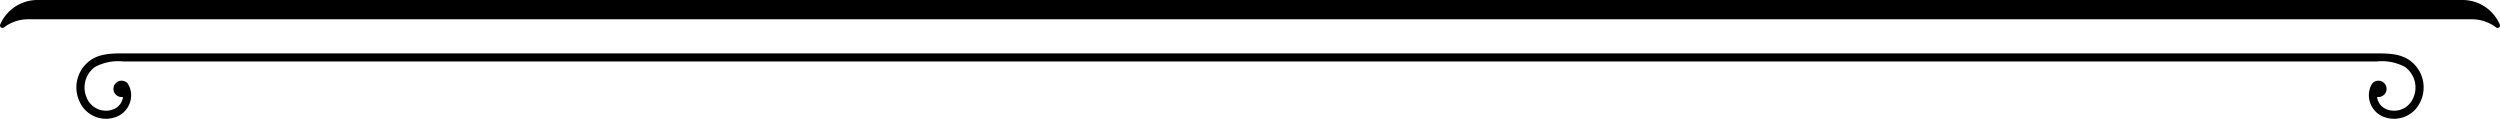 <?xml version="1.0" encoding="UTF-8" standalone="no"?><svg xmlns="http://www.w3.org/2000/svg" data-name="Layer 1" fill="#000000" height="16.161" viewBox="0 0 340.158 16.161" width="340.158"><path d="M415.068,241.58H85.092a5.509,5.509,0,0,0-5.064,3.342.328.328,0,0,0,.5.391,5.475,5.475,0,0,1,3.315-1.11H416.318a5.472,5.472,0,0,1,3.314,1.11.328.328,0,0,0,.5-.391A5.509,5.509,0,0,0,415.068,241.58Z" fill="#000000" fill-rule="evenodd" transform="translate(-80.001 -241.58)"/><path d="M407.87,249.792h0c-1.234-.879-2.769-.95-4.5-.95H96.792c-1.734,0-3.269.071-4.5.95a4.514,4.514,0,0,0-1.457,5.625,3.92,3.92,0,0,0,5.083,2.023,3.152,3.152,0,0,0,1.92-3.114,2.9,2.9,0,0,0-.477-1.412,1.1,1.1,0,0,0-.774-.352,1.05,1.05,0,0,0-.794.295,1.111,1.111,0,0,0,.719,1.925,1.526,1.526,0,0,0,.22-.015,2.054,2.054,0,0,1-1.241,1.66,2.809,2.809,0,0,1-3.643-1.438,3.448,3.448,0,0,1,1.082-4.3,6.679,6.679,0,0,1,3.865-.746H403.368a6.677,6.677,0,0,1,3.864.746,3.447,3.447,0,0,1,1.083,4.3,2.806,2.806,0,0,1-3.643,1.438,2.047,2.047,0,0,1-1.235-1.659,1.1,1.1,0,0,0,.99-.34,1.109,1.109,0,0,0-.055-1.569,1.112,1.112,0,0,0-1.571.056,2.869,2.869,0,0,0-.477,1.412,3.157,3.157,0,0,0,1.92,3.113,3.816,3.816,0,0,0,1.494.3,3.916,3.916,0,0,0,3.59-2.324A4.516,4.516,0,0,0,407.87,249.792Z" fill="#000000" transform="translate(-80.001 -241.58)"/></svg>